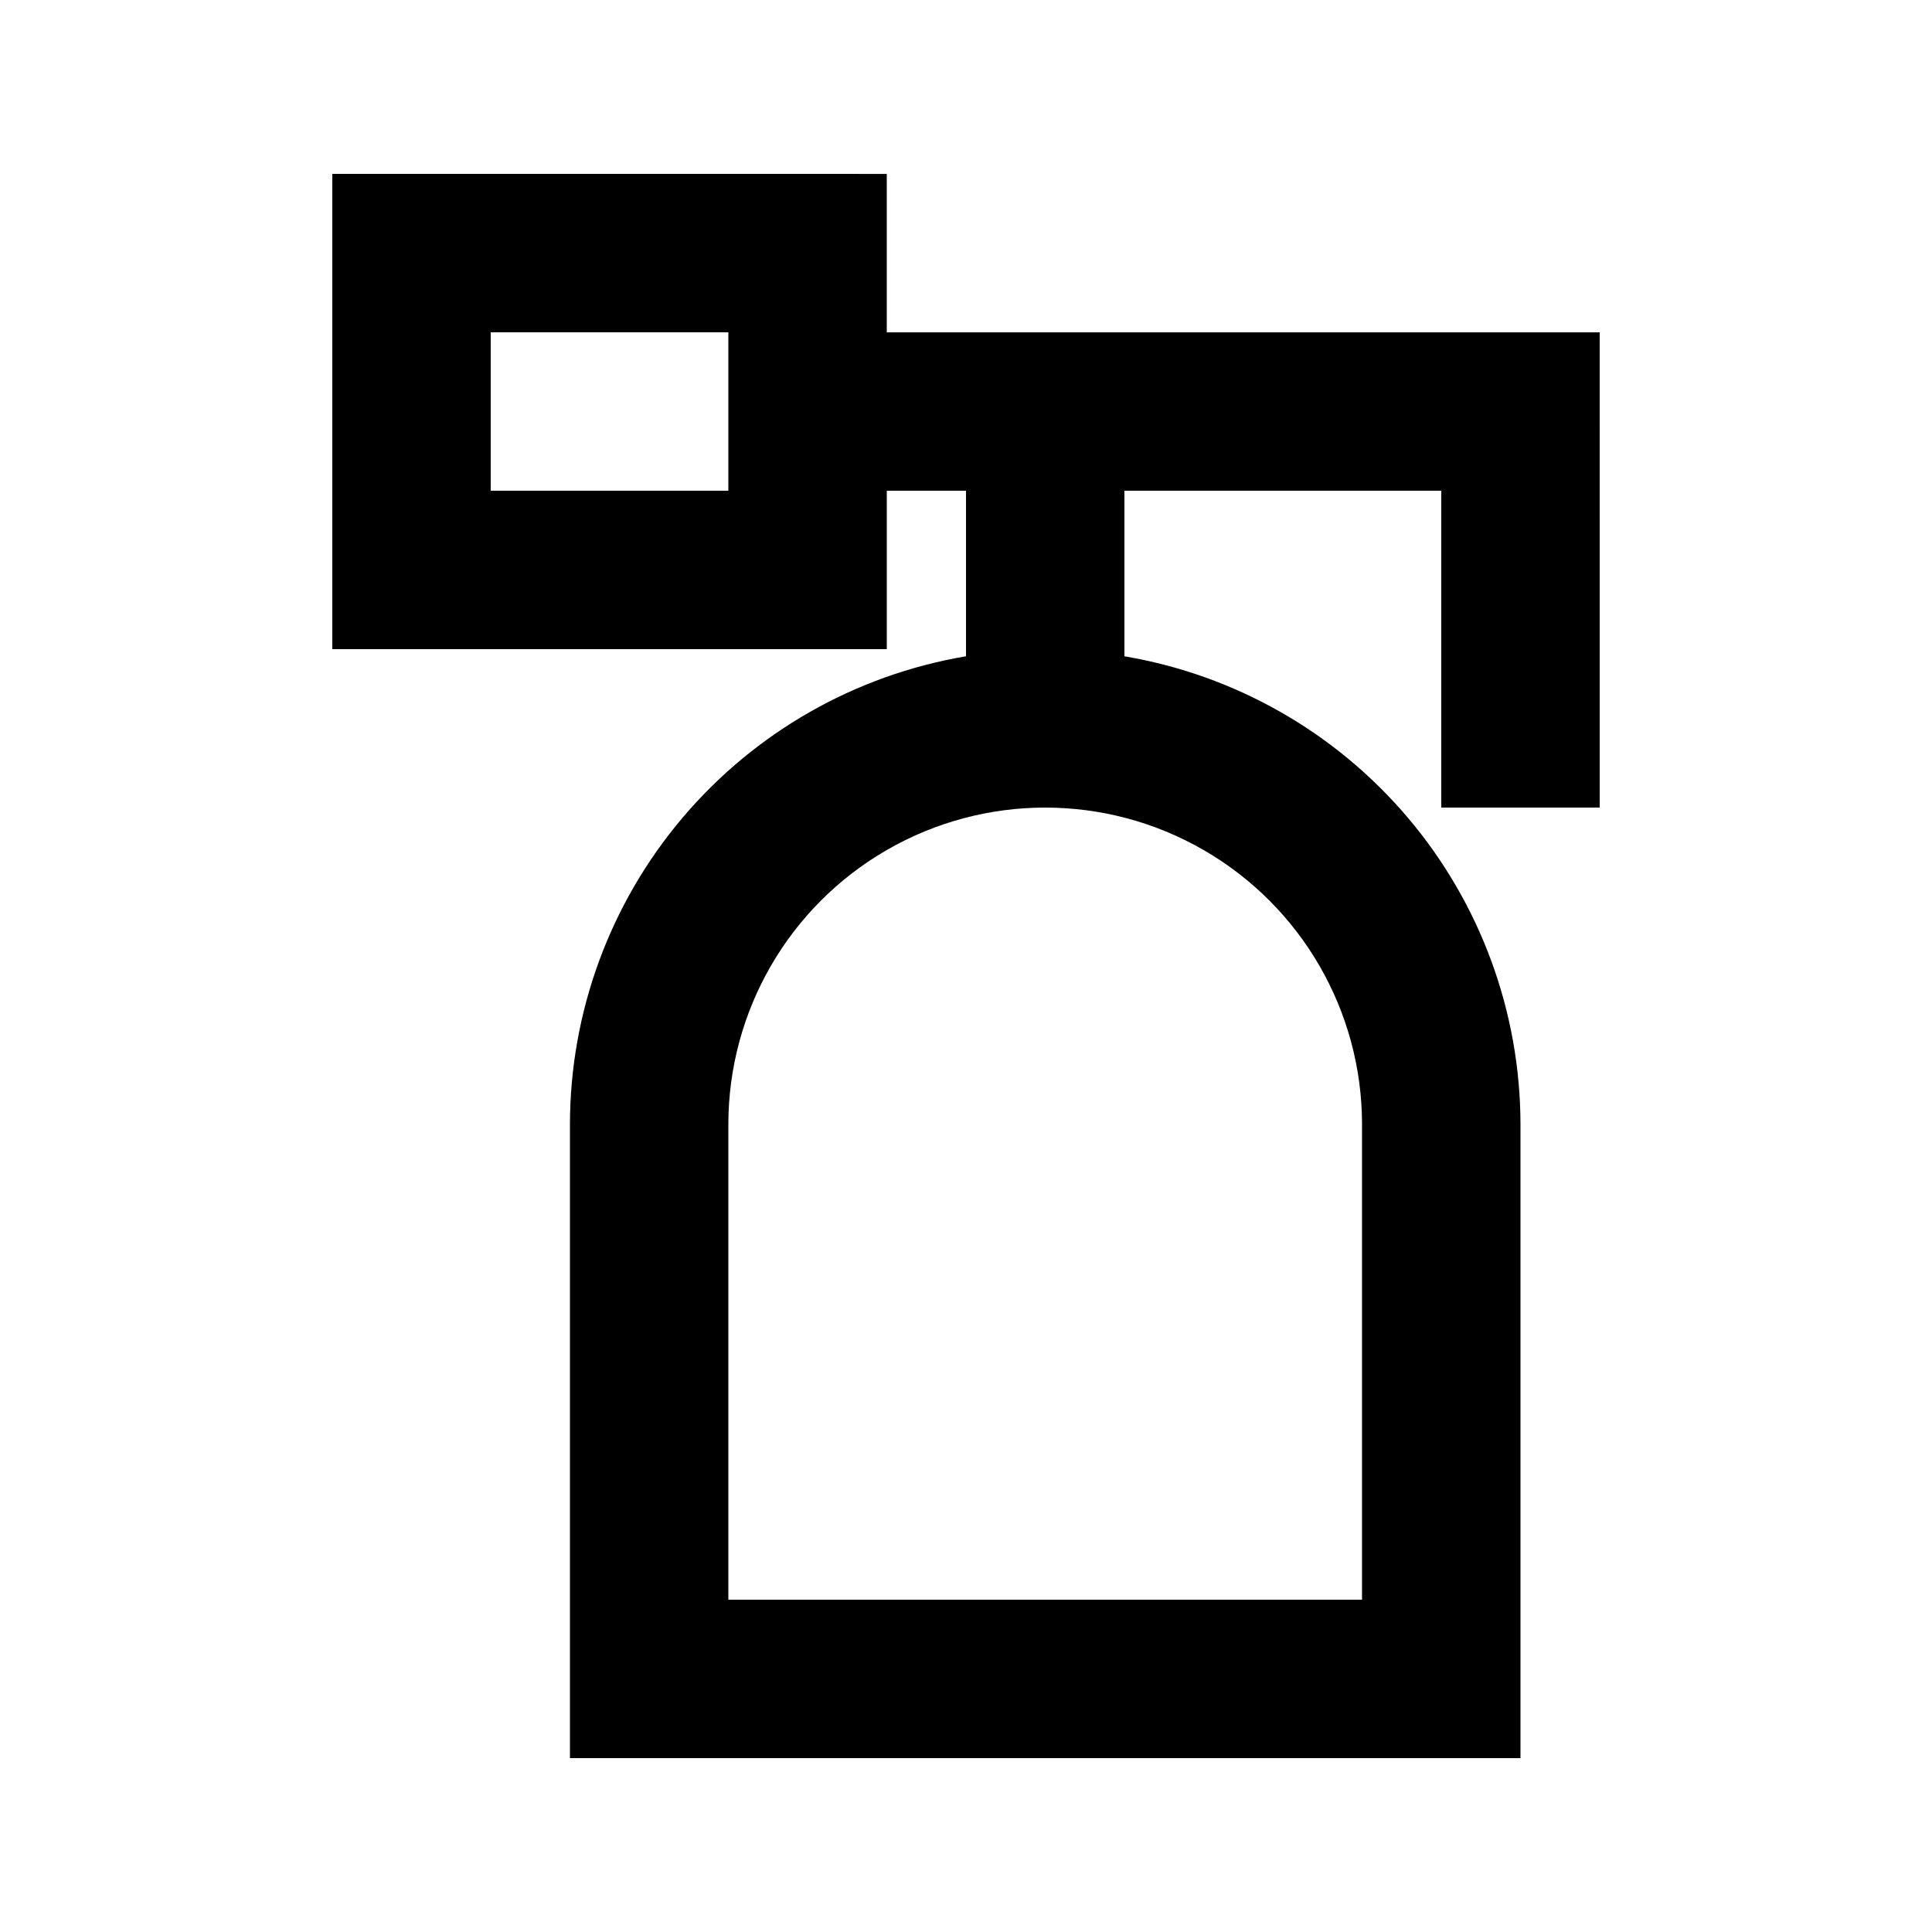 <?xml version="1.0" encoding="UTF-8"?>
<!-- Uploaded to: ICON Repo, www.iconrepo.com, Generator: ICON Repo Mixer Tools -->
<svg fill="#000000" width="800px" height="800px" version="1.1" viewBox="144 144 512 512" xmlns="http://www.w3.org/2000/svg">
 <path d="m232.06 190.08v125.95h146.95v-41.984h20.992v43.871c-29.328 4.957-55.957 20.133-75.164 42.84-19.211 22.707-29.77 51.48-29.797 81.227v167.94l251.9-0.004v-167.93c-0.027-29.746-10.582-58.52-29.793-81.227-19.211-22.707-45.84-37.883-75.164-42.84v-43.871h83.969v83.969h41.984l-0.004-125.95h-188.93v-41.984zm272.89 251.91v125.95l-167.93-0.004v-125.95c0-30 16.004-57.723 41.984-72.719 25.977-15 57.988-15 83.969 0 25.977 14.996 41.98 42.719 41.98 72.719zm-167.93-167.94h-62.977v-41.984h62.977z"/>
</svg>